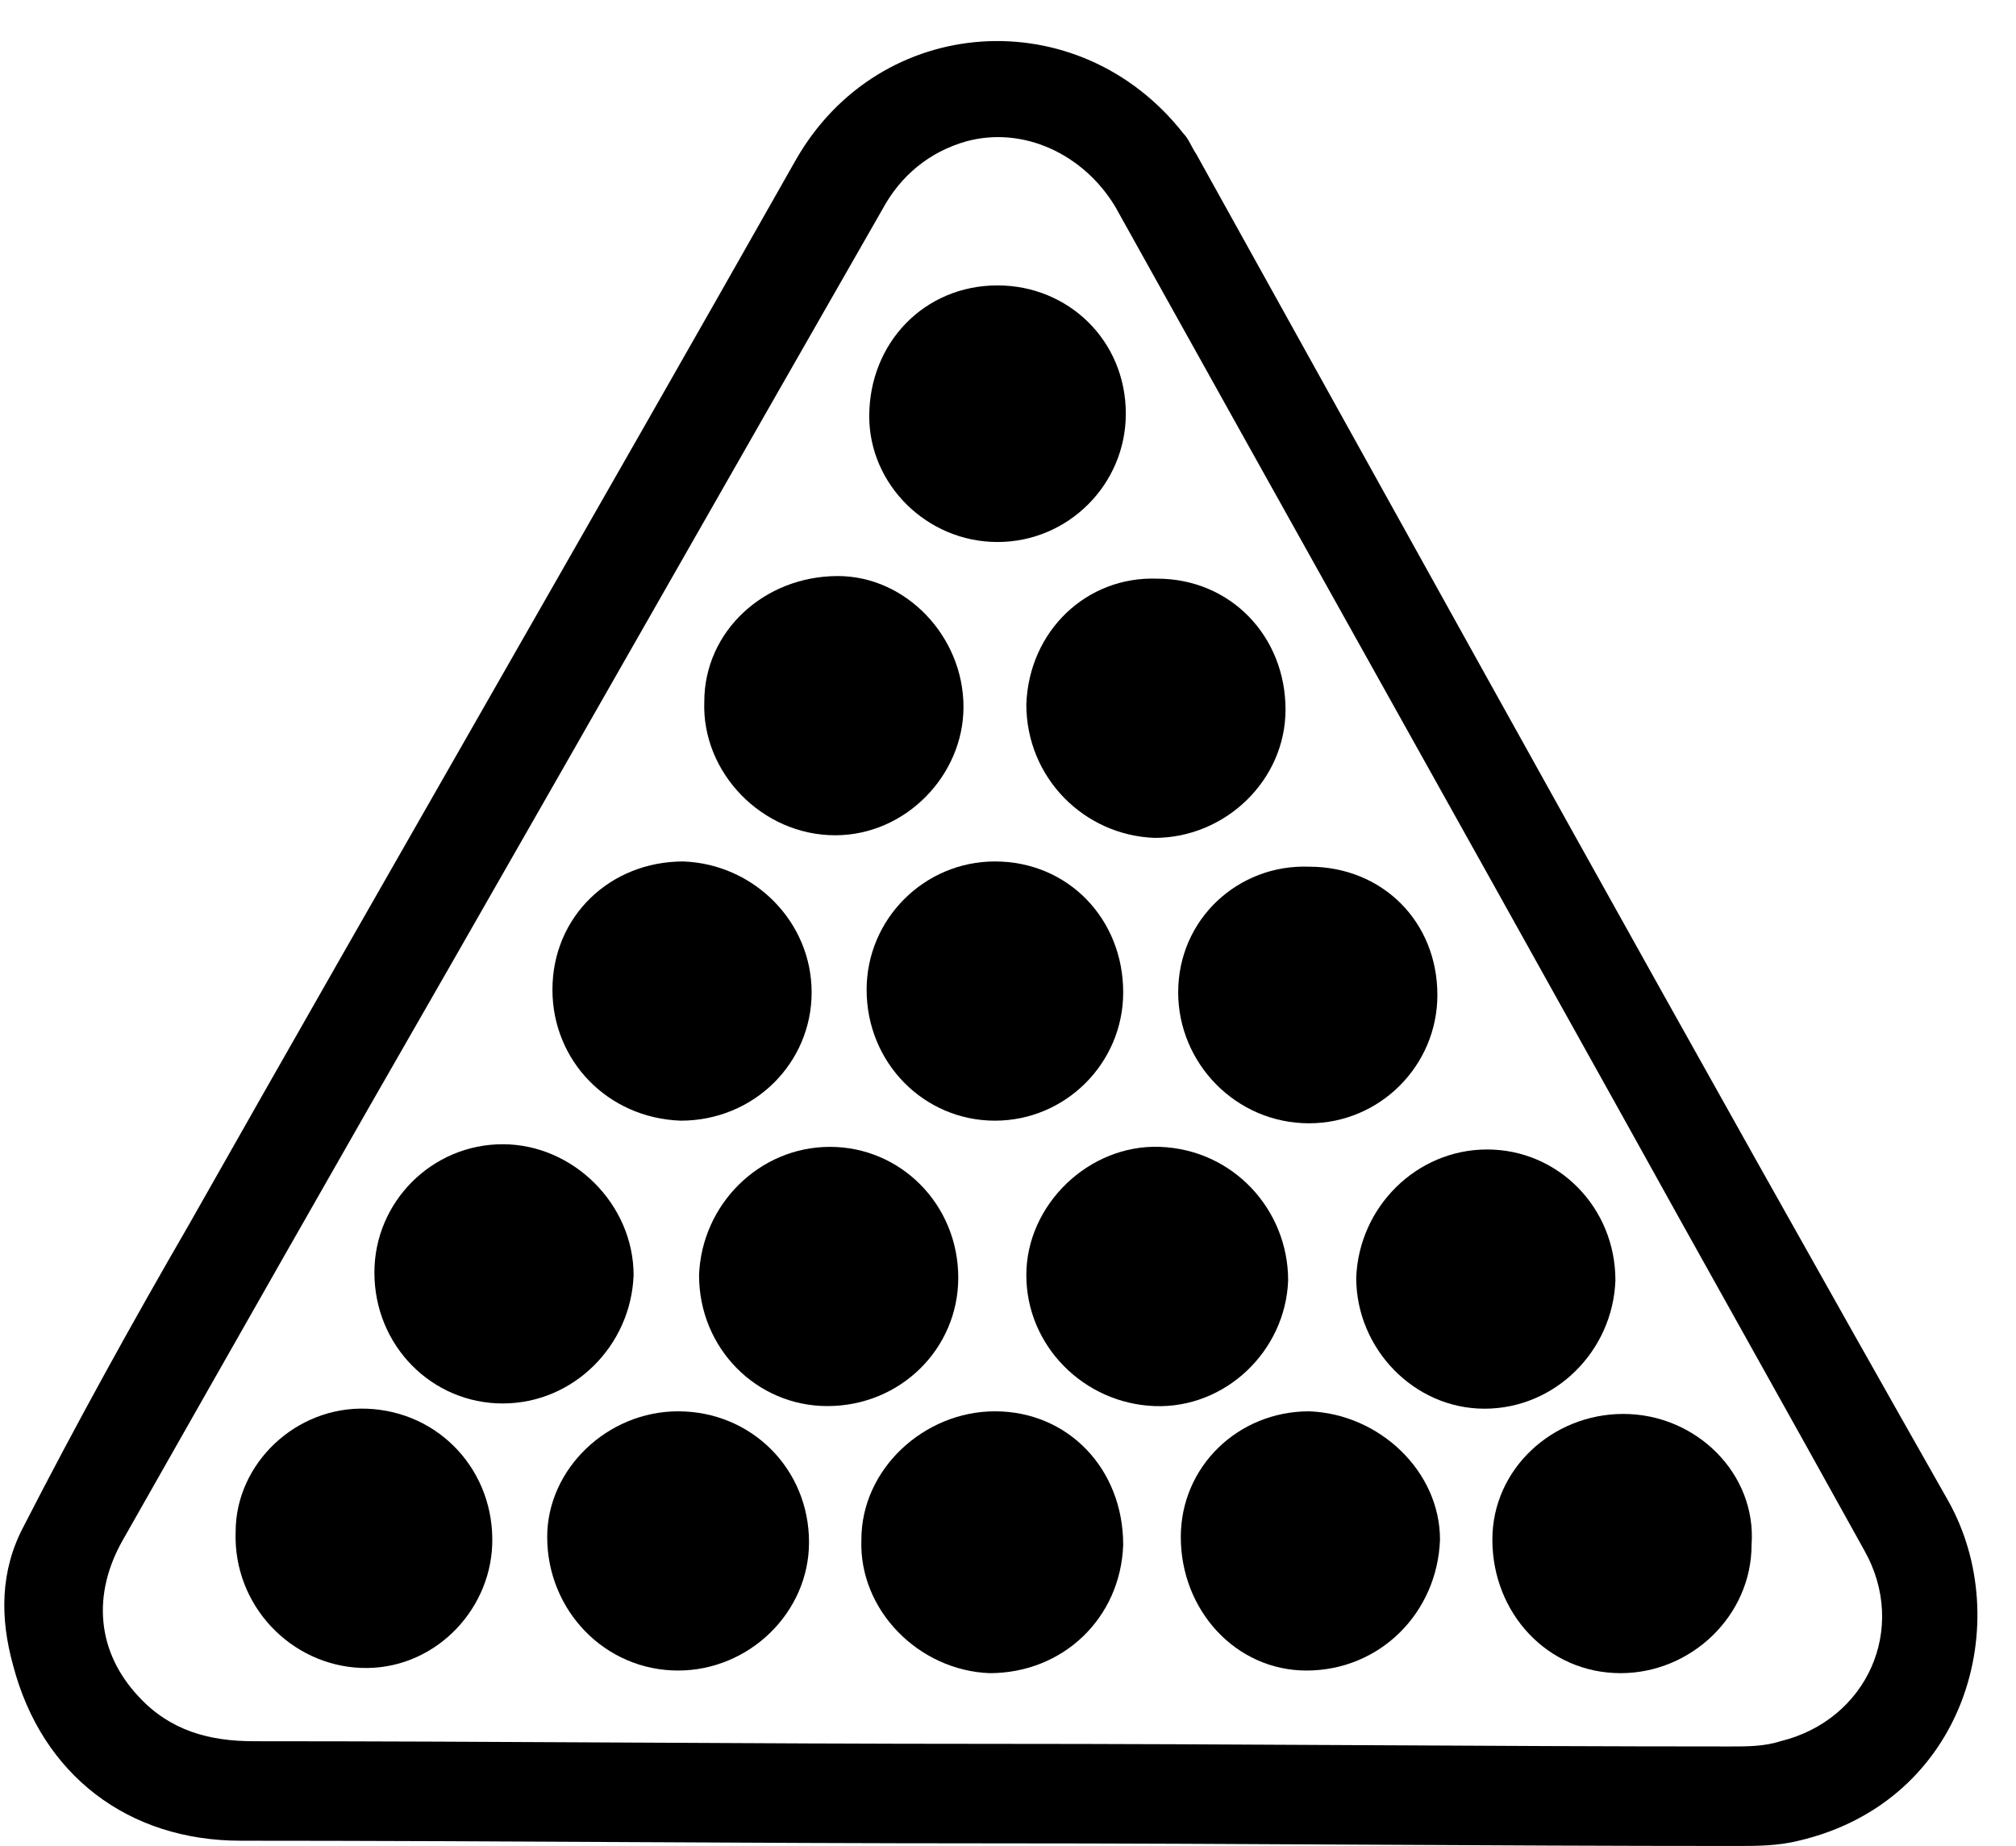 <?xml version="1.0" encoding="UTF-8"?><svg xmlns="http://www.w3.org/2000/svg" xmlns:xlink="http://www.w3.org/1999/xlink" height="70.5" preserveAspectRatio="xMidYMid meet" version="1.0" viewBox="11.6 14.7 77.0 70.5" width="77.0" zoomAndPan="magnify"><g id="change1_1"><path d="M57.3,20.6c-0.2-0.3-0.3-0.6-0.5-0.8c-4-5.1-11.6-4.6-14.8,1c-7.7,13.6-15.5,27.1-23.2,40.7 c-2.2,3.8-4.3,7.6-6.3,11.5c-0.9,1.7-0.9,3.5-0.4,5.3c1.1,4.2,4.4,6.7,8.7,6.7c9.6,0,19.1,0.1,28.7,0.1c9.5,0,18.9,0.1,28.4,0.1 c0.8,0,1.6,0,2.4-0.2c6.4-1.5,8.3-8.4,5.7-13C76.3,54.9,66.8,37.7,57.3,20.6z M79.6,81.2c-0.6,0.2-1.3,0.2-1.9,0.2 c-9.4,0-18.8-0.1-28.2-0.1c-9.4,0-18.8-0.1-28.2-0.1c-1.7,0-3.2-0.4-4.4-1.7c-1.6-1.7-1.8-3.9-0.6-6c4.2-7.4,8.4-14.8,12.6-22.1 c5.5-9.6,10.9-19.1,16.4-28.7c0.7-1.3,1.8-2.2,3.2-2.6c2.2-0.6,4.5,0.5,5.7,2.5c6.4,11.5,12.9,23.1,19.3,34.6 c3.1,5.6,6.2,11.1,9.3,16.7C84.5,76.9,82.9,80.4,79.6,81.2z"/><path d="M50.8,41.6c0,2.8,2.2,5,4.9,5.1c2.7,0,5-2.2,5-4.9c0-2.8-2.1-5-4.9-5C53.1,36.7,50.9,38.8,50.8,41.6z"/><path d="M49.6,68.6c-2.7,0-5.1,2.2-5.1,4.9c-0.1,2.7,2.2,5,4.9,5.1c2.8,0,5-2.1,5.1-4.9 C54.5,70.8,52.4,68.6,49.6,68.6z"/><path d="M37.5,68.6c-2.7,0-5,2.2-5,4.8c0,2.8,2.2,5.1,5,5.1c2.7,0,5-2.2,5-4.9C42.5,70.8,40.3,68.6,37.5,68.6z"/><path d="M73.6,68.7c-2.7,0-5,2.1-5,4.8c0,2.8,2.1,5.1,4.9,5.1c2.7,0,5-2.2,5-4.9C78.7,71,76.4,68.7,73.6,68.7z"/><path d="M43.5,46.6c2.7,0,4.9-2.3,4.9-4.9c0-2.7-2.2-5-4.8-5c-2.8,0-5.1,2.1-5.1,4.8C38.4,44.2,40.7,46.6,43.5,46.6 z"/><path d="M25.6,68.5c-2.7-0.1-5,2.1-5,4.7c-0.1,2.8,2.1,5.1,4.8,5.2c2.7,0.1,4.9-2.1,5-4.7 C30.5,70.9,28.4,68.6,25.6,68.5z"/><path d="M49.7,35.4c2.7,0,4.9-2.2,4.9-4.9c0-2.8-2.2-4.9-4.9-4.9c-2.8,0-4.9,2.2-4.9,5C44.8,33.2,47,35.4,49.7,35.4 z"/><path d="M44.7,52.5c0,2.8,2.2,5,4.9,5c2.7,0,4.9-2.2,4.9-4.9c0-2.8-2.1-5-4.9-5C46.9,47.6,44.7,49.8,44.7,52.5z"/><path d="M61.6,68.6c-2.7,0-4.9,2.1-4.9,4.8c0,2.8,2.1,5.1,4.8,5.1c2.8,0,5-2.2,5.1-5C66.6,70.9,64.3,68.7,61.6,68.6 z"/><path d="M60.8,63.6c0-2.7-2.1-5-4.9-5.1c-2.7-0.1-5.1,2.2-5.1,4.9c0,2.7,2.2,4.9,4.9,5 C58.4,68.5,60.7,66.3,60.8,63.6z"/><path d="M37.6,57.5c2.8,0,5-2.2,5-4.9c0-2.7-2.2-4.9-4.9-5c-2.8,0-5,2.1-5,4.9C32.7,55.2,34.8,57.4,37.6,57.5z"/><path d="M56.6,52.6c0,2.7,2.2,5,5,5c2.7,0,4.9-2.2,4.9-4.9c0-2.8-2.1-4.9-4.9-4.9C58.9,47.7,56.6,49.8,56.6,52.6z"/><path d="M35.8,63.4c0-2.7-2.3-5-5-5c-2.7,0-4.9,2.2-4.9,4.9c0,2.8,2.2,5,4.9,5C33.5,68.3,35.7,66.1,35.8,63.4z"/><path d="M48.2,63.5c0-2.8-2.2-5-4.9-5c-2.7,0-4.9,2.2-5,4.9c0,2.8,2.2,5,4.9,5C46,68.4,48.2,66.2,48.2,63.5z"/><path d="M73.3,63.6c0-2.8-2.2-5-4.9-5c-2.7,0-4.9,2.2-5,4.9c0,2.7,2.2,5,4.9,5C71,68.5,73.2,66.3,73.3,63.6z"/></g></svg>